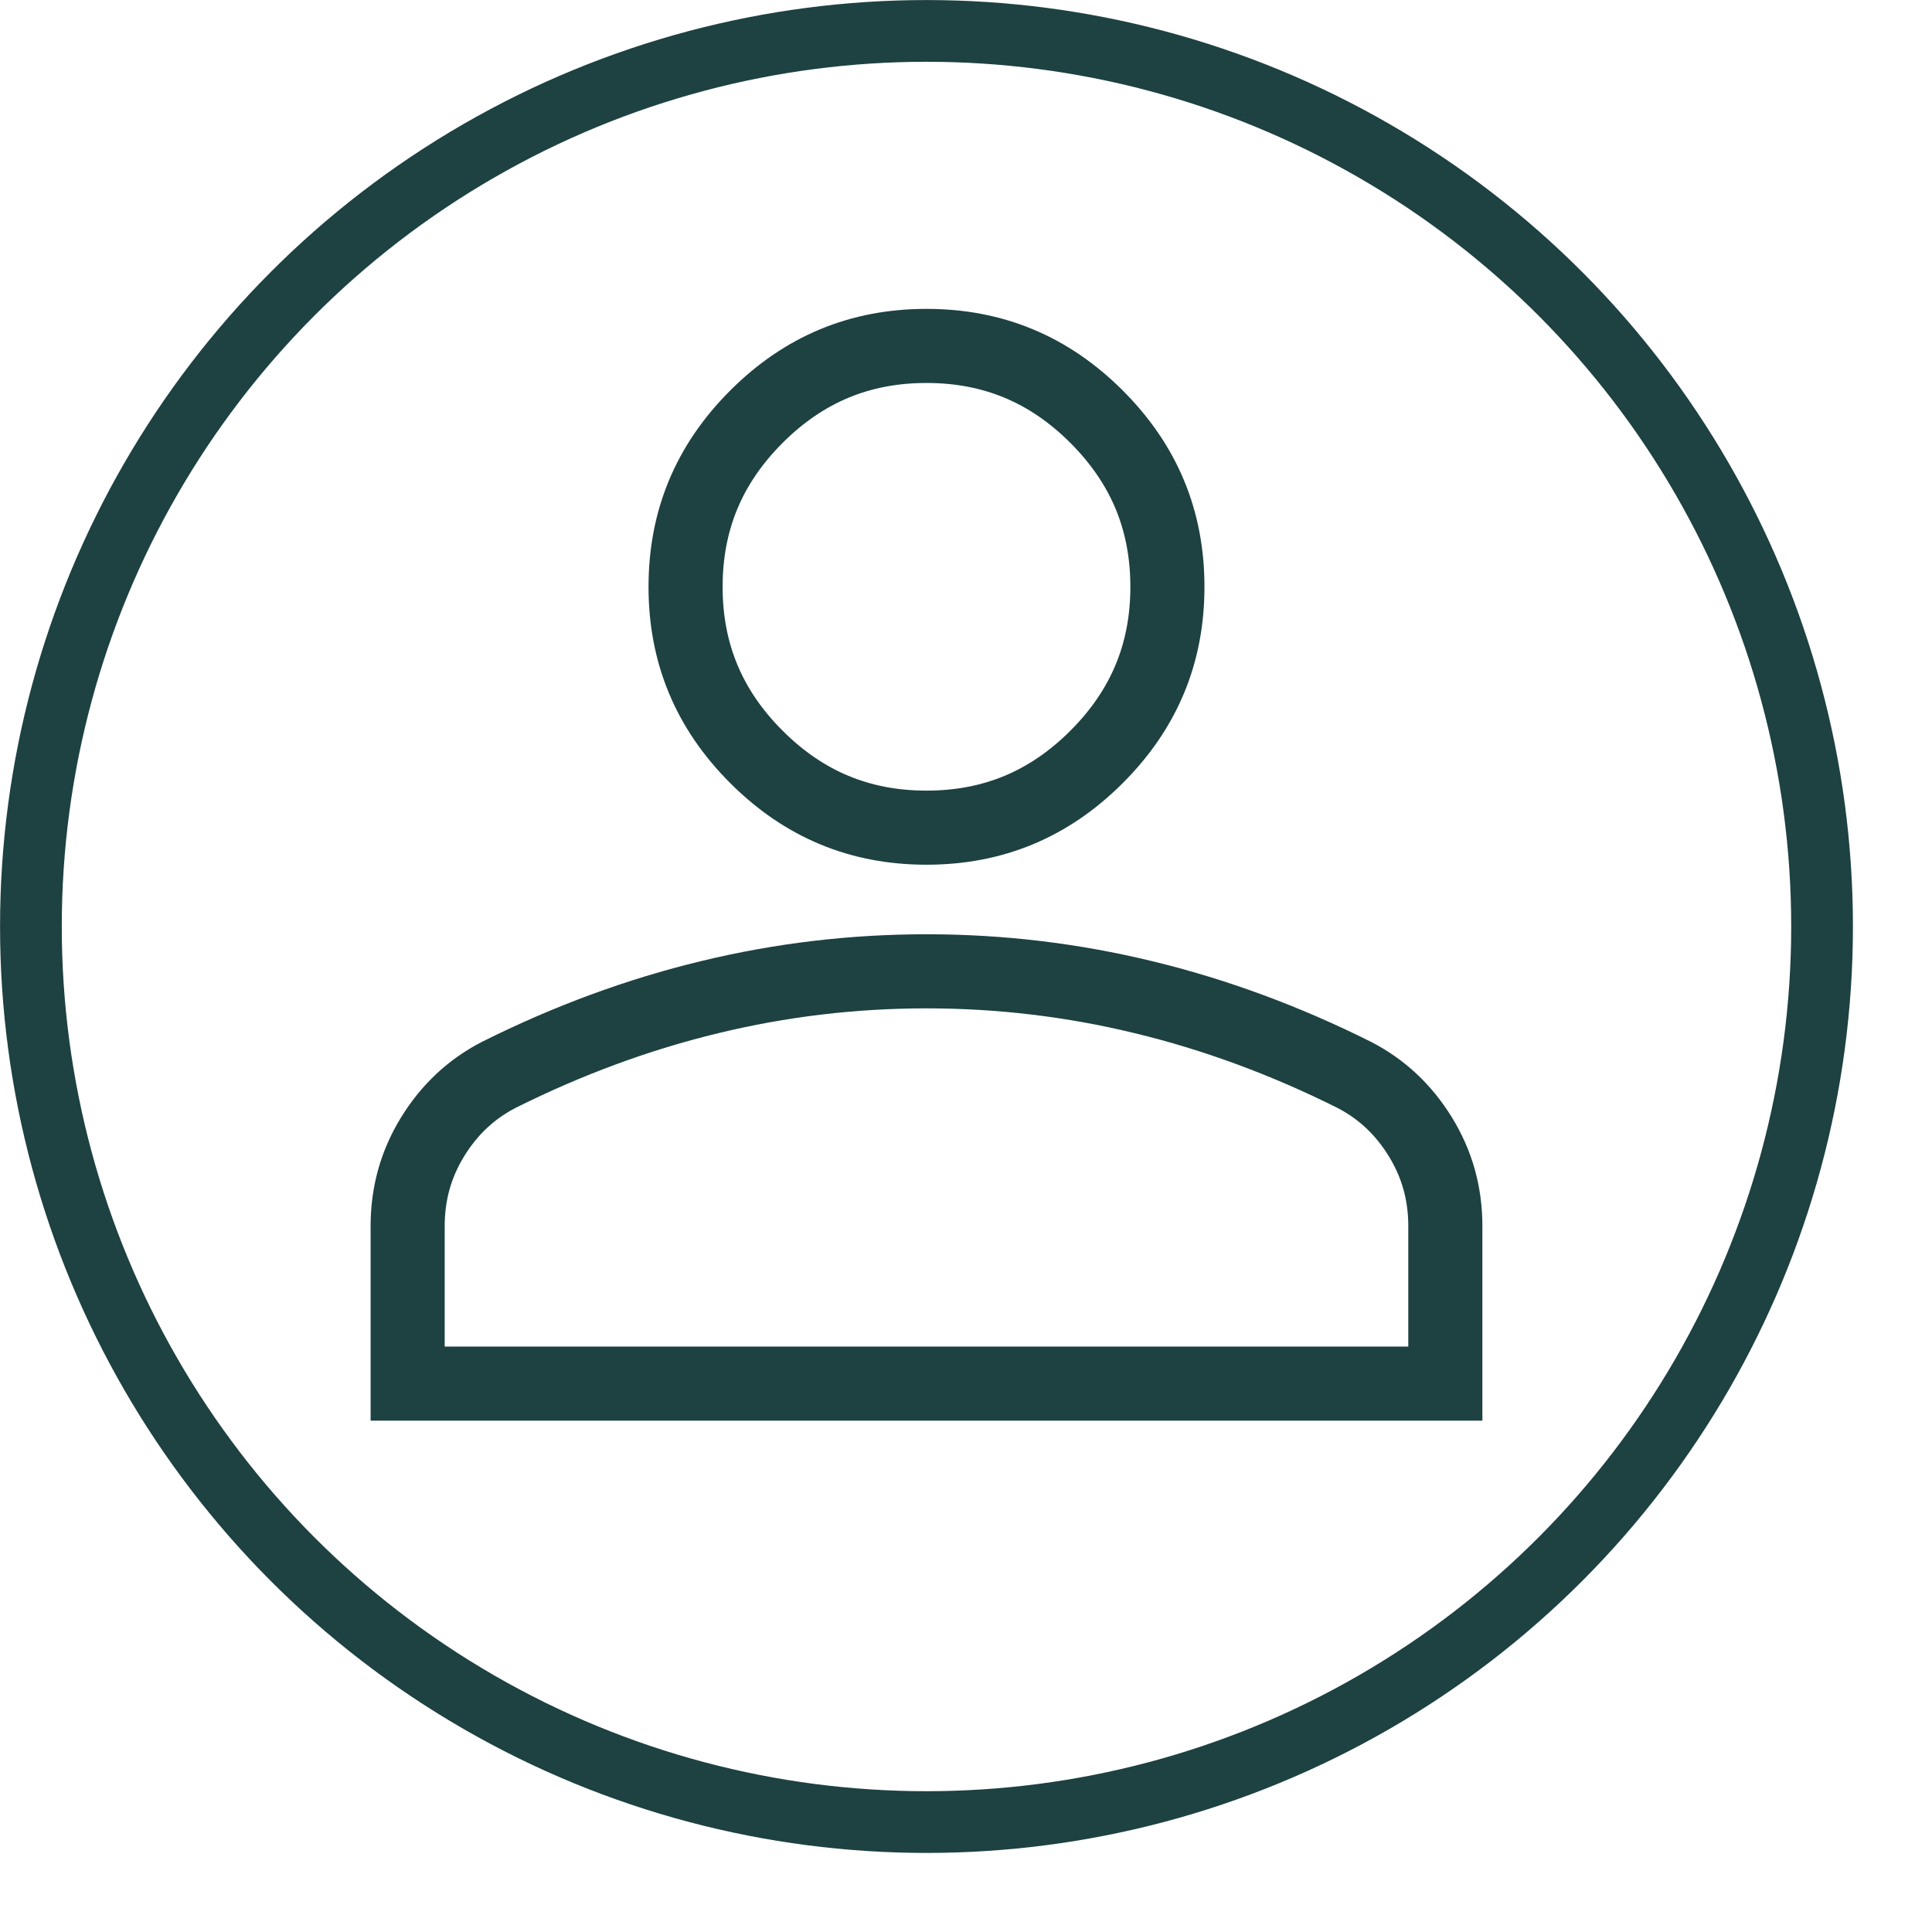 <svg width="20" height="20" viewBox="0 0 20 20" fill="none" xmlns="http://www.w3.org/2000/svg">
<circle cx="9.591" cy="9.591" r="9.271" stroke="#1E4141" stroke-width="0.639"/>
<path d="M9.591 8.568C8.902 8.568 8.322 8.327 7.83 7.835C7.338 7.343 7.097 6.763 7.097 6.075C7.097 5.386 7.338 4.806 7.83 4.314C8.322 3.822 8.902 3.581 9.591 3.581C10.28 3.581 10.86 3.822 11.352 4.314C11.844 4.806 12.085 5.386 12.085 6.075C12.085 6.763 11.844 7.343 11.352 7.835C10.86 8.327 10.28 8.568 9.591 8.568ZM4.22 14.323V12.692C4.22 12.354 4.306 12.049 4.478 11.769C4.652 11.486 4.878 11.275 5.161 11.128C5.879 10.769 6.607 10.501 7.344 10.323C8.081 10.144 8.83 10.055 9.591 10.055C10.352 10.055 11.101 10.144 11.838 10.323C12.575 10.501 13.303 10.769 14.021 11.128C14.304 11.275 14.53 11.486 14.704 11.769C14.876 12.049 14.962 12.354 14.962 12.692V14.323H9.591H4.22Z" stroke="#1E4141" stroke-width="0.767"/>
</svg>
